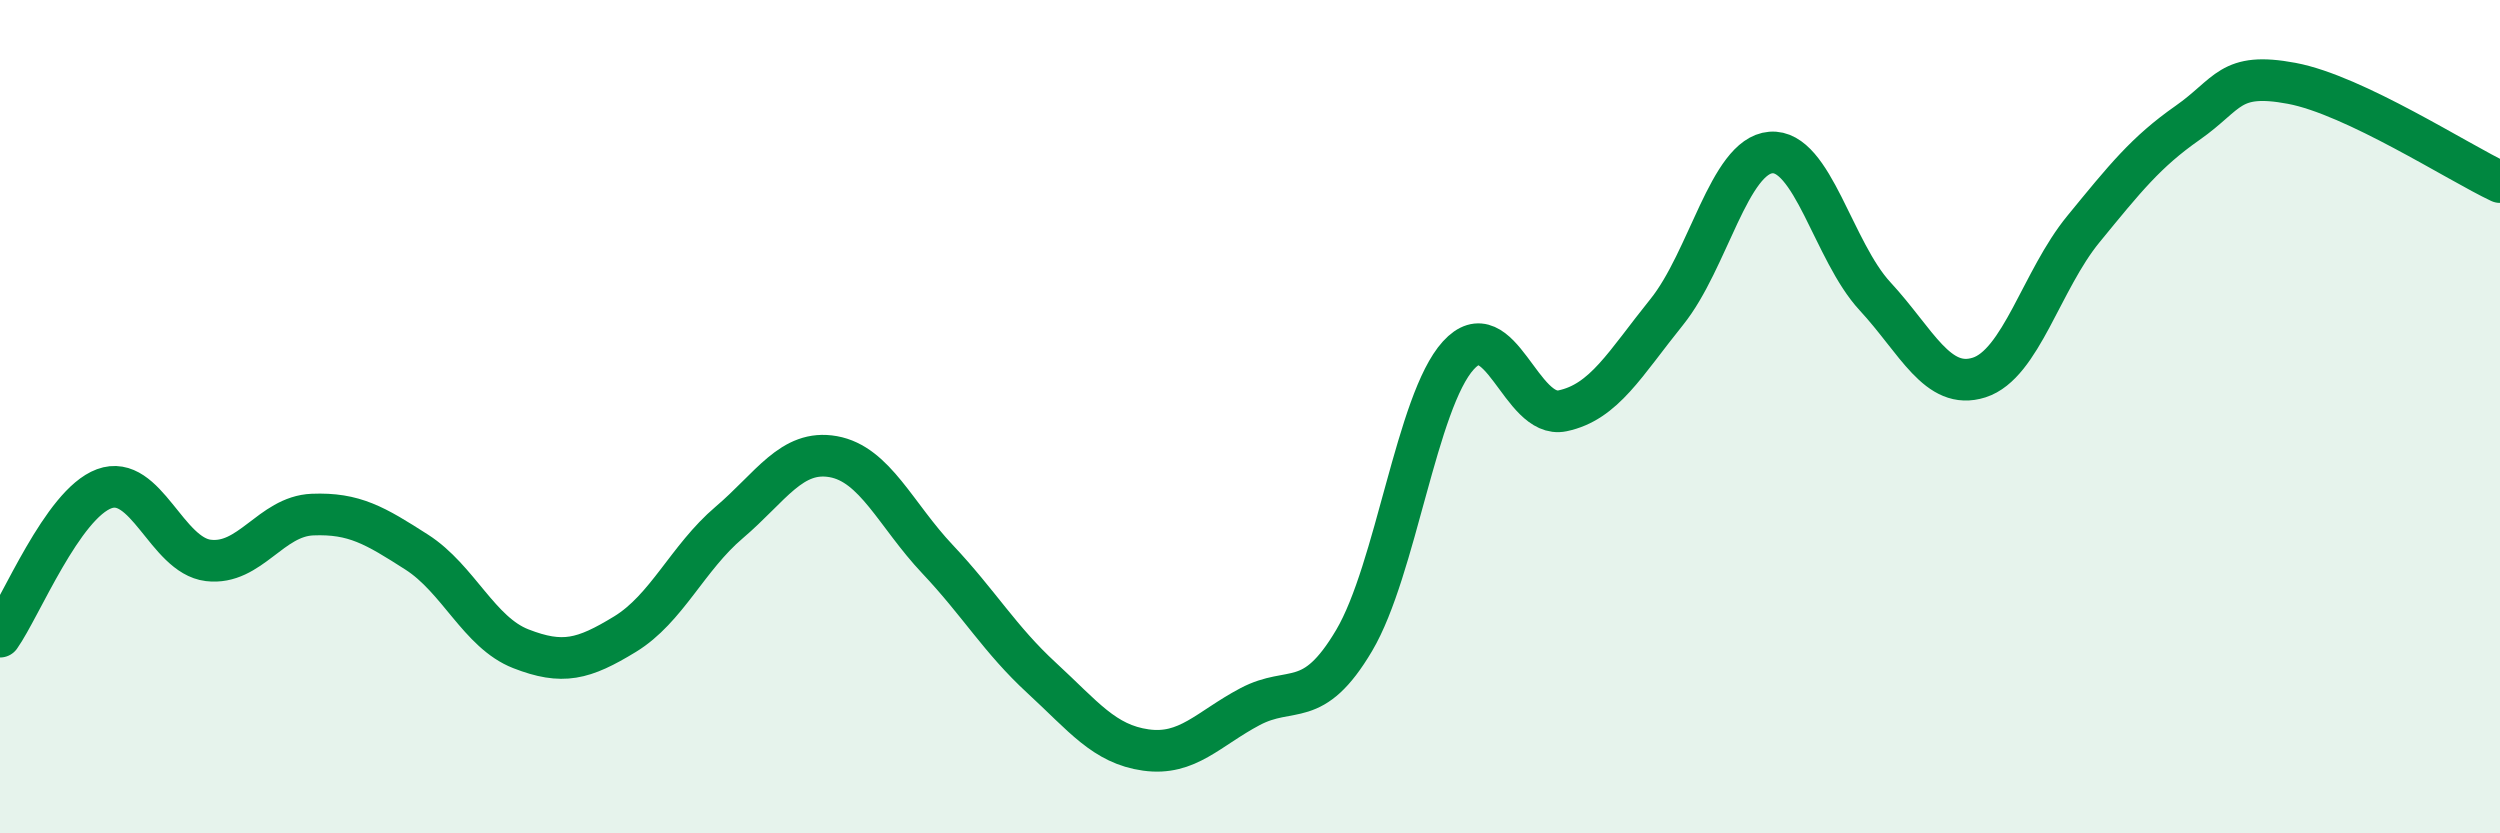 
    <svg width="60" height="20" viewBox="0 0 60 20" xmlns="http://www.w3.org/2000/svg">
      <path
        d="M 0,15.28 C 0.5,14.57 1.5,12.1 2.5,11.73 C 3.5,11.36 4,13.33 5,13.45 C 6,13.57 6.5,12.39 7.5,12.35 C 8.5,12.31 9,12.61 10,13.25 C 11,13.89 11.5,15.18 12.5,15.57 C 13.5,15.96 14,15.83 15,15.22 C 16,14.61 16.5,13.39 17.5,12.54 C 18.5,11.69 19,10.78 20,10.96 C 21,11.14 21.5,12.36 22.5,13.42 C 23.5,14.48 24,15.35 25,16.27 C 26,17.19 26.5,17.86 27.5,18 C 28.5,18.14 29,17.49 30,16.96 C 31,16.43 31.5,17.06 32.5,15.37 C 33.5,13.68 34,9.63 35,8.53 C 36,7.43 36.5,10.07 37.5,9.86 C 38.5,9.65 39,8.73 40,7.49 C 41,6.25 41.5,3.74 42.5,3.66 C 43.5,3.58 44,6.03 45,7.11 C 46,8.19 46.5,9.38 47.5,9.06 C 48.5,8.74 49,6.72 50,5.5 C 51,4.28 51.5,3.65 52.5,2.95 C 53.5,2.25 53.5,1.72 55,2 C 56.5,2.28 59,3.9 60,4.37L60 20L0 20Z"
        fill="#008740"
        opacity="0.1"
        stroke-linecap="round"
        stroke-linejoin="round"
      />
      <path
        d="M 0,15.28 C 0.5,14.57 1.5,12.1 2.5,11.73 C 3.5,11.36 4,13.33 5,13.45 C 6,13.57 6.5,12.39 7.5,12.35 C 8.5,12.31 9,12.61 10,13.25 C 11,13.89 11.5,15.18 12.5,15.57 C 13.5,15.96 14,15.83 15,15.22 C 16,14.61 16.5,13.39 17.5,12.54 C 18.5,11.69 19,10.78 20,10.96 C 21,11.14 21.5,12.36 22.5,13.42 C 23.5,14.48 24,15.35 25,16.27 C 26,17.19 26.5,17.86 27.5,18 C 28.5,18.14 29,17.49 30,16.96 C 31,16.43 31.5,17.06 32.5,15.37 C 33.5,13.68 34,9.63 35,8.53 C 36,7.43 36.5,10.07 37.5,9.86 C 38.5,9.65 39,8.73 40,7.49 C 41,6.25 41.5,3.74 42.5,3.66 C 43.5,3.58 44,6.03 45,7.11 C 46,8.19 46.5,9.38 47.5,9.06 C 48.5,8.74 49,6.72 50,5.5 C 51,4.28 51.5,3.65 52.5,2.95 C 53.5,2.25 53.5,1.72 55,2 C 56.5,2.28 59,3.9 60,4.37"
        stroke="#008740"
        stroke-width="1"
        fill="none"
        stroke-linecap="round"
        stroke-linejoin="round"
      />
    </svg>
  